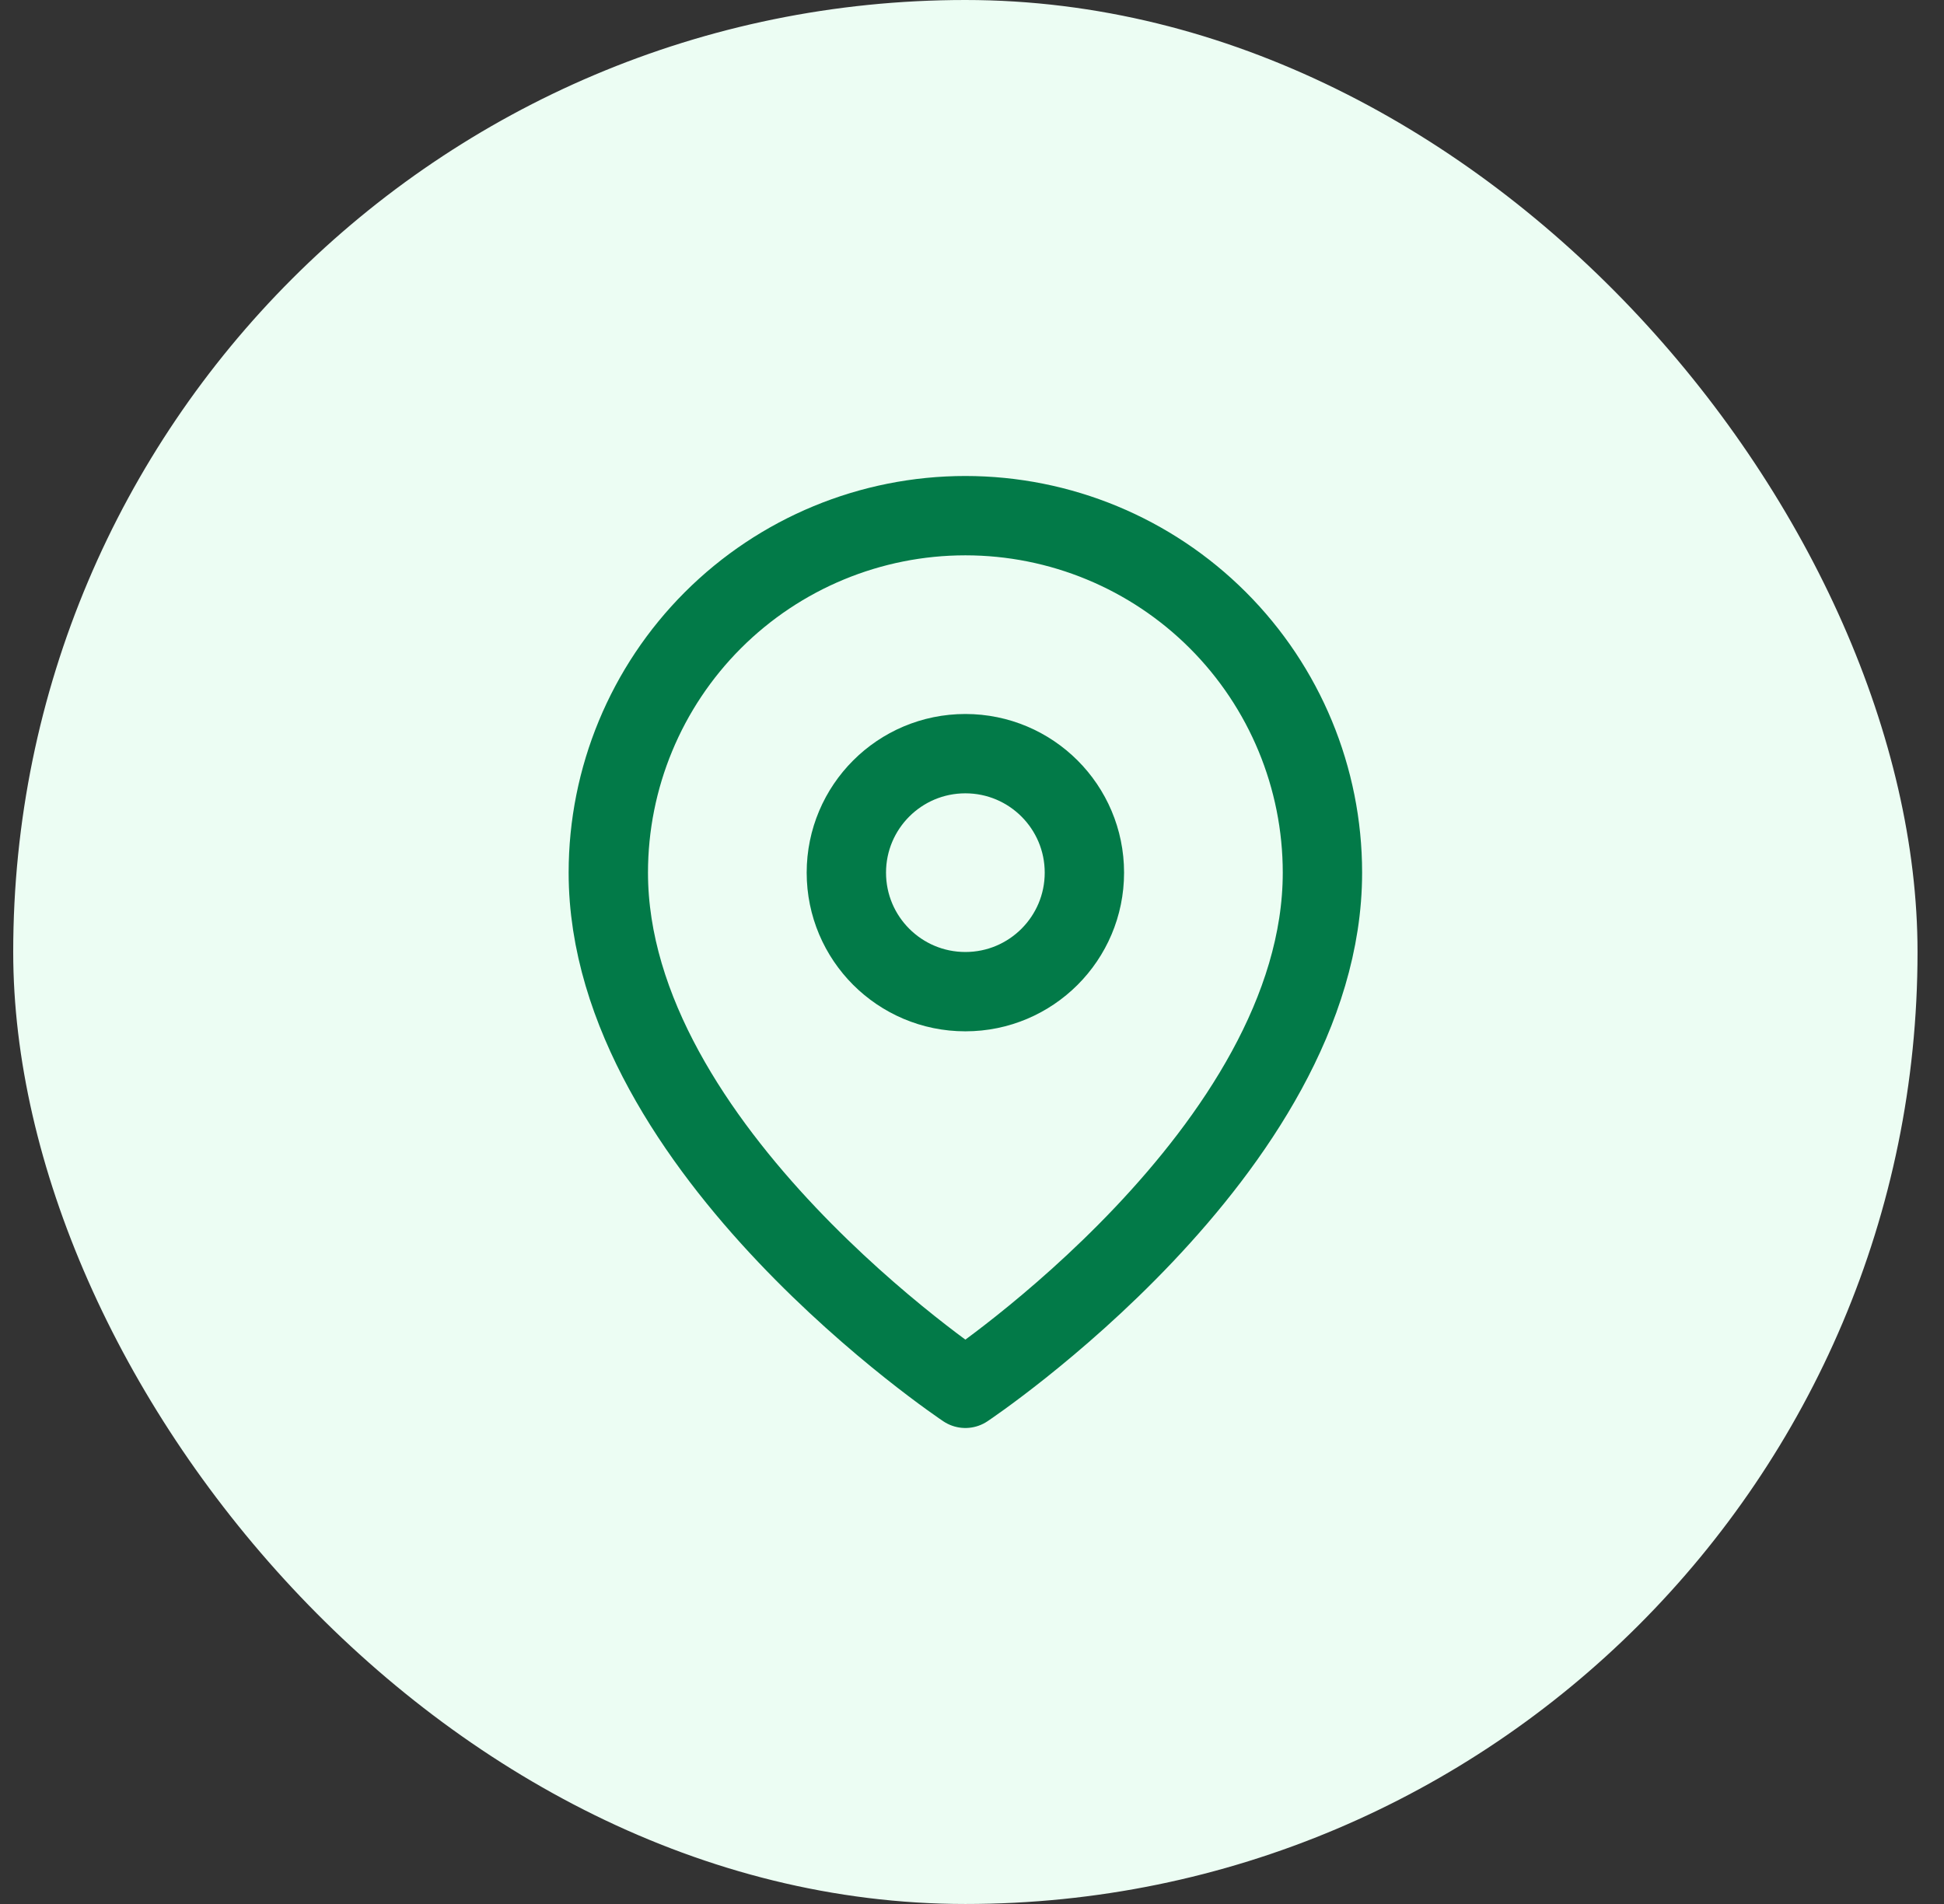 <?xml version="1.0" encoding="UTF-8"?> <svg xmlns="http://www.w3.org/2000/svg" width="49" height="48" viewBox="0 0 49 48" fill="none"><rect x="0" y="0" width="49" height="48" fill="#333333" stroke="none"/><rect x="0.333" width="48" height="48" rx="24" fill="#ECFDF3"></rect><path d="M33.333 22C33.333 29 24.333 35 24.333 35C24.333 35 15.333 29 15.333 22C15.333 19.613 16.281 17.324 17.969 15.636C19.657 13.948 21.946 13 24.333 13C26.72 13 29.009 13.948 30.697 15.636C32.385 17.324 33.333 19.613 33.333 22Z" stroke="#027A48" stroke-width="2" stroke-linecap="round" stroke-linejoin="round"></path><path d="M24.333 25C25.99 25 27.333 23.657 27.333 22C27.333 20.343 25.99 19 24.333 19C22.676 19 21.333 20.343 21.333 22C21.333 23.657 22.676 25 24.333 25Z" stroke="#027A48" stroke-width="2" stroke-linecap="round" stroke-linejoin="round"></path></svg> 